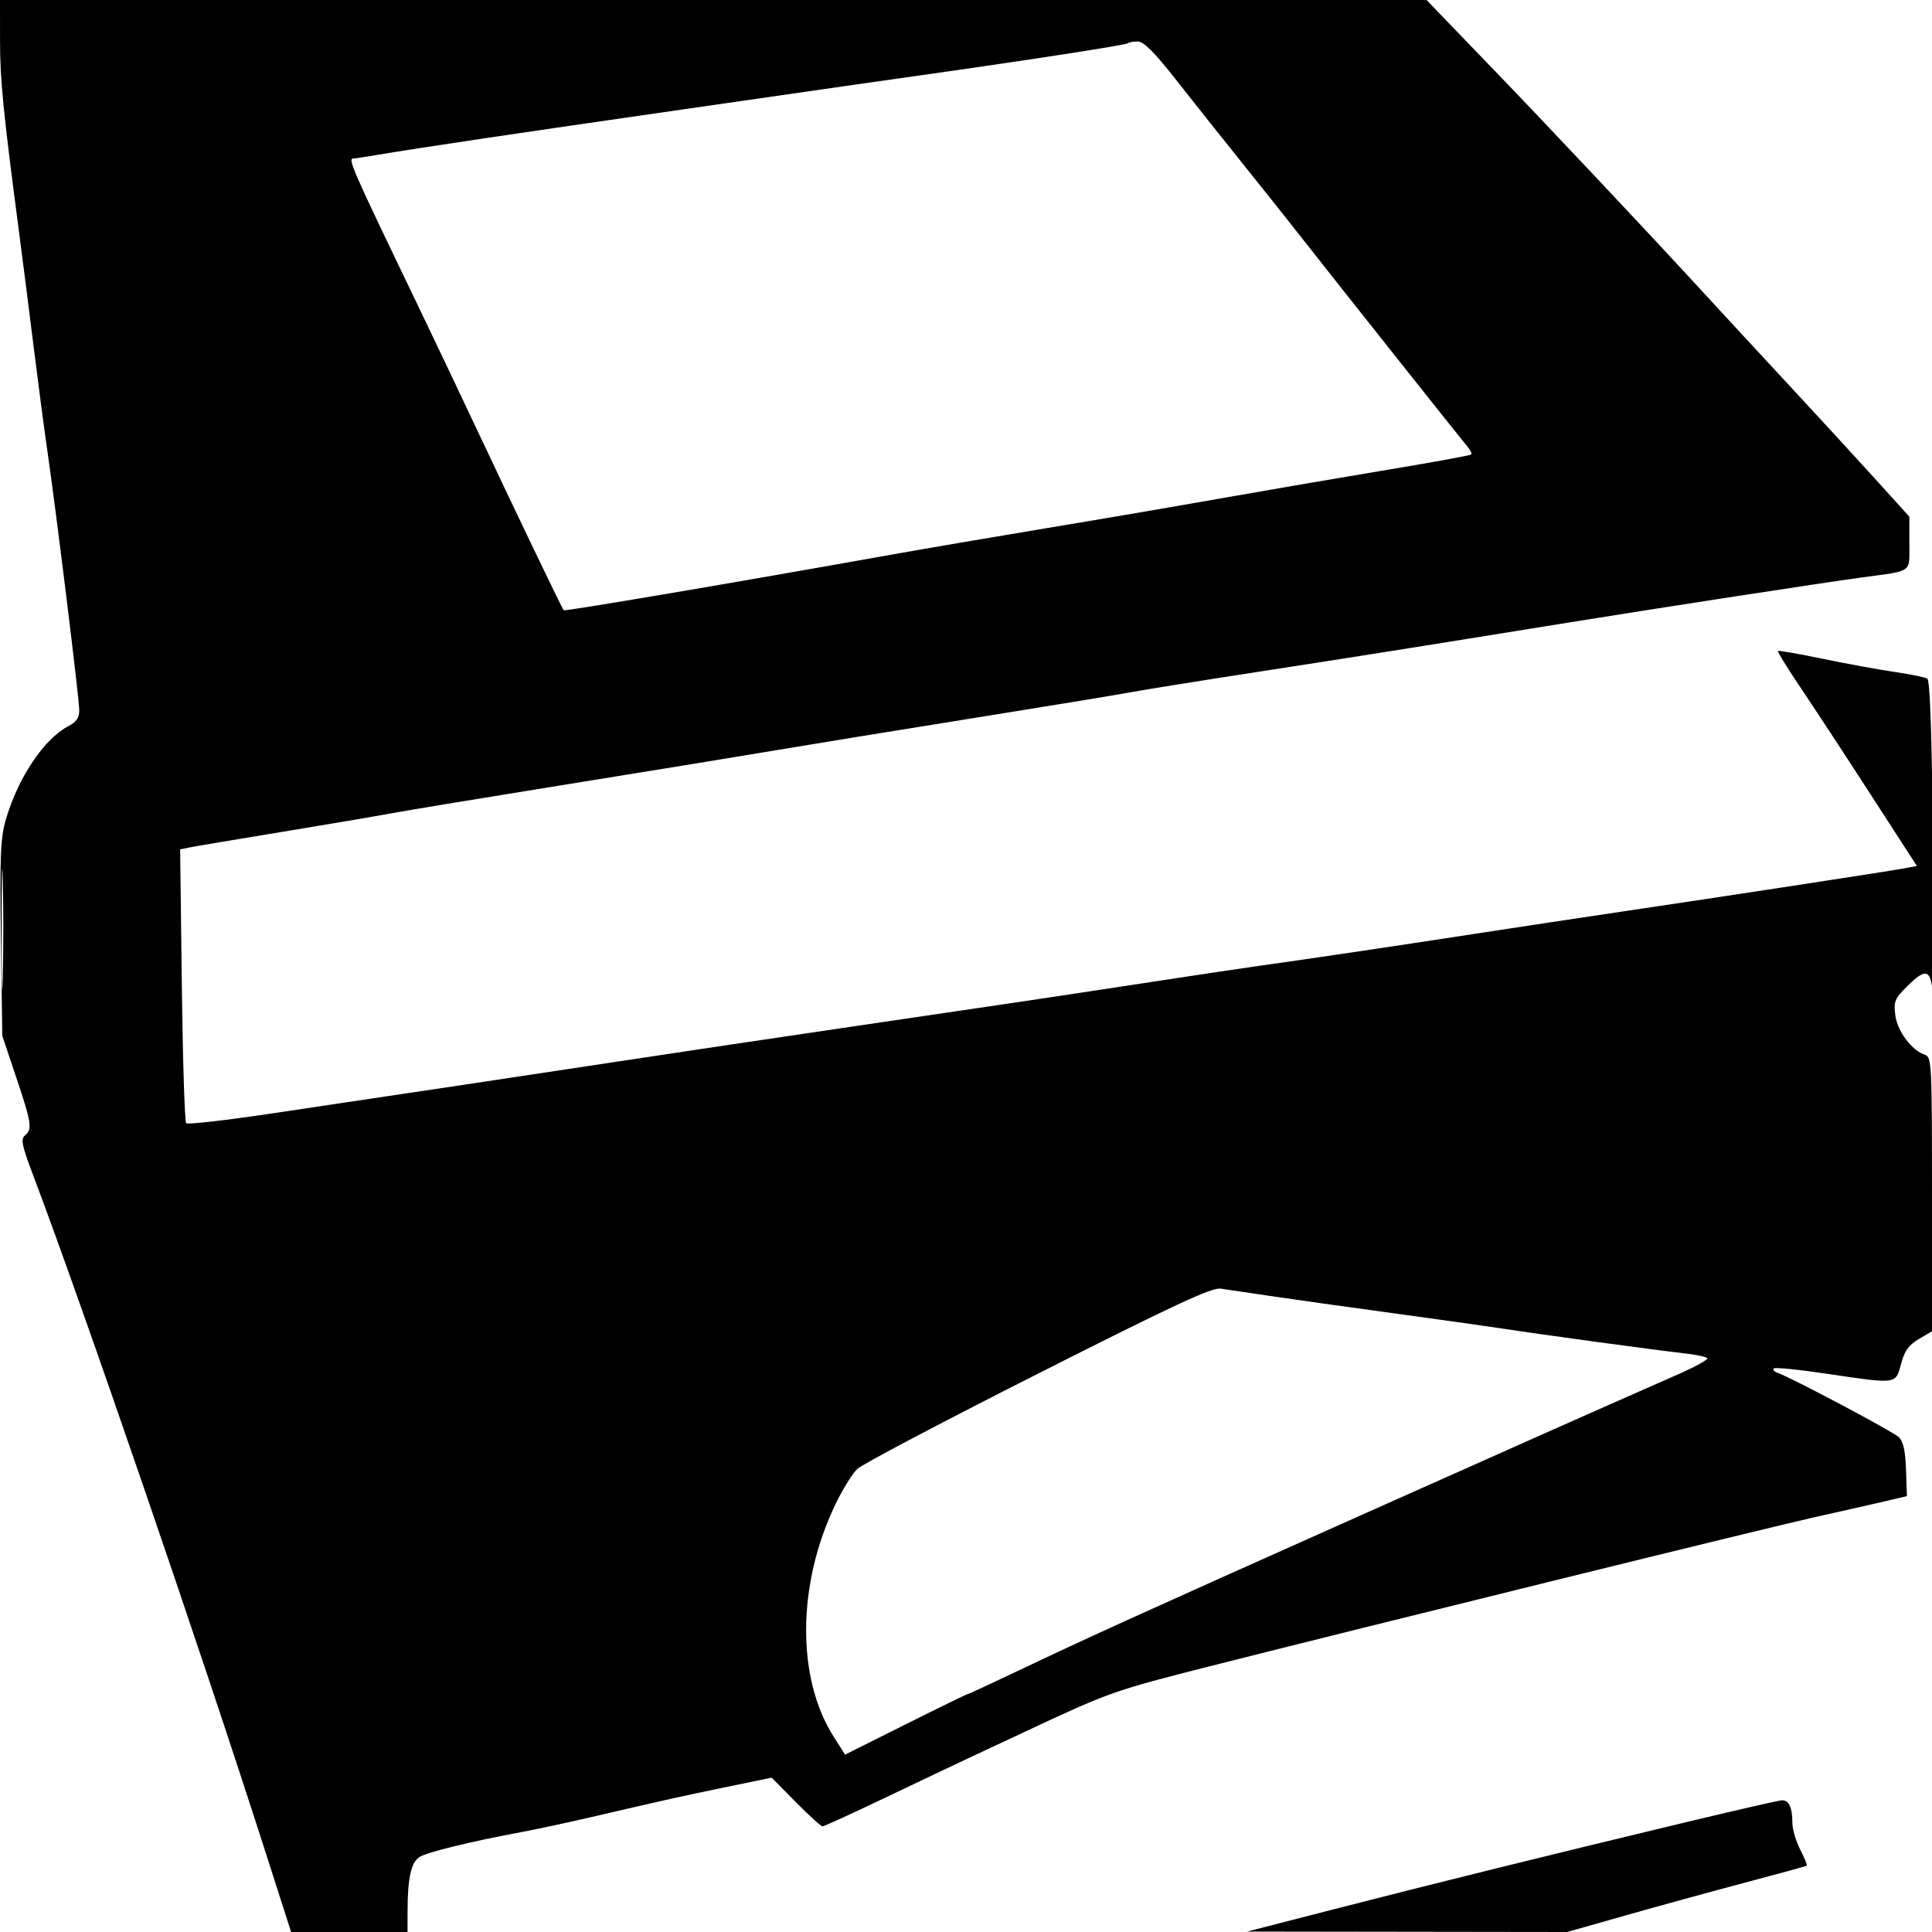 <svg xmlns="http://www.w3.org/2000/svg" width="512" height="512" viewBox="0 0 512 512" version="1.1">
	<path d="M 0.009 10.750 C 0.017 21.226, 0.796 29.099, 4.979 61 C 6.097 69.525, 7.902 83.700, 8.990 92.500 C 10.078 101.300, 11.652 113.225, 12.489 119 C 14.933 135.870, 21 185.195, 21 188.198 C 21 190.205, 20.236 191.344, 18.175 192.410 C 11.675 195.771, 4.783 206.058, 1.527 217.261 C 0.134 222.051, -0.066 226.958, 0.242 248.718 L 0.607 274.500 4.296 285.500 C 8.390 297.710, 8.621 299.240, 6.614 300.906 C 5.452 301.870, 5.793 303.548, 8.720 311.278 C 21.906 346.096, 53.135 437.078, 70.494 491.250 L 77.144 512 92.572 512 L 108 512 108.011 506.250 C 108.027 497.681, 108.967 493.502, 111.189 492.114 C 113.227 490.841, 124.751 488.023, 138 485.557 C 142.125 484.789, 150.675 482.954, 157 481.480 C 175.846 477.086, 180.936 475.953, 193 473.467 L 204.500 471.096 210.872 477.548 C 214.377 481.097, 217.574 484, 217.977 484 C 218.380 484, 225.862 480.581, 234.605 476.403 C 243.347 472.224, 253.425 467.440, 257 465.771 C 260.575 464.103, 267.325 460.944, 272 458.753 C 293.931 448.473, 295.240 448.010, 320.500 441.605 C 362.428 430.975, 468.558 404.819, 481 402.050 C 488.425 400.397, 496.941 398.470, 499.926 397.766 L 505.351 396.486 505.114 389.493 C 504.945 384.481, 504.399 382.035, 503.189 380.856 C 501.653 379.362, 474.547 364.984, 471 363.782 C 470.175 363.502, 469.752 362.997, 470.061 362.659 C 470.370 362.321, 476.598 362.935, 483.901 364.022 C 502.838 366.843, 502.343 366.906, 503.799 361.463 C 504.732 357.974, 505.820 356.449, 508.506 354.864 L 512 352.802 512 316.469 C 512 282.182, 511.897 280.102, 510.176 279.556 C 506.714 278.457, 502.858 273.363, 502.292 269.140 C 501.798 265.459, 502.093 264.707, 505.272 261.528 C 510.618 256.182, 511.829 256.735, 512.334 264.750 C 512.568 268.462, 512.551 251.028, 512.295 226.006 C 511.979 195.097, 511.485 180.300, 510.754 179.848 C 510.162 179.482, 506.263 178.683, 502.089 178.073 C 497.915 177.462, 489.325 175.890, 483 174.579 C 476.675 173.269, 471.350 172.339, 471.168 172.514 C 470.985 172.689, 473.667 177.032, 477.127 182.166 C 480.588 187.300, 488.950 200.050, 495.709 210.500 L 508 229.500 504.250 230.191 C 499.870 230.998, 455.280 237.822, 430 241.555 C 420.375 242.976, 402.600 245.663, 390.500 247.525 C 368.861 250.856, 345.301 254.352, 333.500 255.982 C 330.200 256.438, 318.275 258.222, 307 259.946 C 279.256 264.189, 266.327 266.118, 226.500 271.955 C 207.800 274.695, 179 278.991, 162.500 281.501 C 146 284.011, 127.775 286.764, 122 287.619 C 116.225 288.474, 107.675 289.746, 103 290.446 C 98.325 291.146, 84.496 293.215, 72.269 295.045 C 60.042 296.874, 49.721 298.055, 49.335 297.668 C 48.948 297.281, 48.431 280.796, 48.186 261.034 L 47.740 225.103 50.120 224.605 C 51.429 224.331, 62.400 222.483, 74.500 220.497 C 86.600 218.512, 99.875 216.259, 104 215.491 C 108.125 214.724, 128.600 211.345, 149.500 207.984 C 170.400 204.622, 195.375 200.547, 205 198.927 C 214.625 197.307, 238.025 193.496, 257 190.459 C 275.975 187.422, 295.100 184.283, 299.500 183.482 C 303.900 182.682, 319.425 180.191, 334 177.947 C 359.320 174.048, 375.550 171.472, 415.500 165.012 C 439.529 161.127, 483.551 154.355, 493.500 153.015 C 507.083 151.184, 506 151.970, 506 143.942 L 506 136.922 496.294 126.211 C 490.956 120.320, 480.942 109.425, 474.040 102 C 467.139 94.575, 456.323 82.875, 450.004 76 C 435.776 60.519, 409.039 32.130, 394.908 17.500 C 389.064 11.450, 382.884 5.038, 381.175 3.250 L 378.067 0 189.034 0 L 0 0 0.009 10.750 M 298.863 11.470 C 298.403 11.931, 272.732 15.900, 244 19.954 C 236.025 21.079, 227.925 22.231, 226 22.513 C 224.075 22.795, 203.825 25.710, 181 28.991 C 137.861 35.192, 110.770 39.223, 100.500 40.968 C 97.200 41.529, 94.162 41.991, 93.750 41.994 C 92.069 42.007, 92.684 43.409, 111.733 83 C 115.306 90.425, 121.723 103.925, 125.993 113 C 136.745 135.847, 148.968 161.302, 149.391 161.724 C 149.712 162.045, 195.003 154.361, 236 147.030 C 245.075 145.408, 263.525 142.256, 277 140.026 C 290.475 137.796, 311.625 134.182, 324 131.994 C 336.375 129.807, 356.162 126.413, 367.972 124.453 C 379.781 122.493, 389.641 120.692, 389.882 120.451 C 390.124 120.210, 389.643 119.222, 388.815 118.256 C 387.182 116.351, 351.406 71.282, 343.762 61.500 C 341.183 58.200, 334.670 50.017, 329.287 43.316 C 323.904 36.614, 315.944 26.602, 311.597 21.066 C 305.897 13.806, 303.086 11, 301.513 11 C 300.314 11, 299.122 11.211, 298.863 11.470 M 0.436 246.500 C 0.436 260.800, 0.577 266.511, 0.748 259.191 C 0.919 251.871, 0.918 240.171, 0.747 233.191 C 0.575 226.211, 0.435 232.200, 0.436 246.500 M 275.057 364.046 C 250.064 376.678, 228.540 388.023, 227.226 389.257 C 225.911 390.490, 223.294 394.705, 221.410 398.622 C 211.213 419.818, 211.022 444.653, 220.935 460.248 L 223.954 464.996 239.942 456.998 C 248.736 452.599, 256.113 449, 256.334 449 C 256.556 449, 262.533 446.239, 269.618 442.866 C 288.290 433.974, 302.537 427.507, 359 402.297 C 404.671 381.906, 418.776 375.639, 444.690 364.224 C 449.195 362.239, 452.693 360.312, 452.463 359.940 C 452.233 359.568, 449.222 358.952, 445.772 358.572 C 438.717 357.795, 407.931 353.600, 398 352.063 C 394.425 351.510, 381.375 349.677, 369 347.990 C 356.625 346.303, 342 344.249, 336.500 343.427 C 331 342.605, 325.150 341.740, 323.500 341.505 C 321.108 341.165, 311.291 345.733, 275.057 364.046 M 446 483.096 C 410.647 491.581, 379.796 499.210, 353.500 505.971 L 330.500 511.884 372.913 511.942 L 415.326 512 430.913 507.571 C 439.486 505.136, 453.700 501.235, 462.500 498.903 C 471.300 496.571, 478.644 494.558, 478.820 494.429 C 478.996 494.299, 478.208 492.368, 477.070 490.137 C 475.931 487.905, 475 484.749, 475 483.122 C 475 478.967, 474.057 476.982, 472.143 477.108 C 471.239 477.167, 459.475 479.862, 446 483.096" stroke="none" fill="black" fill-rule="evenodd"/>
</svg>